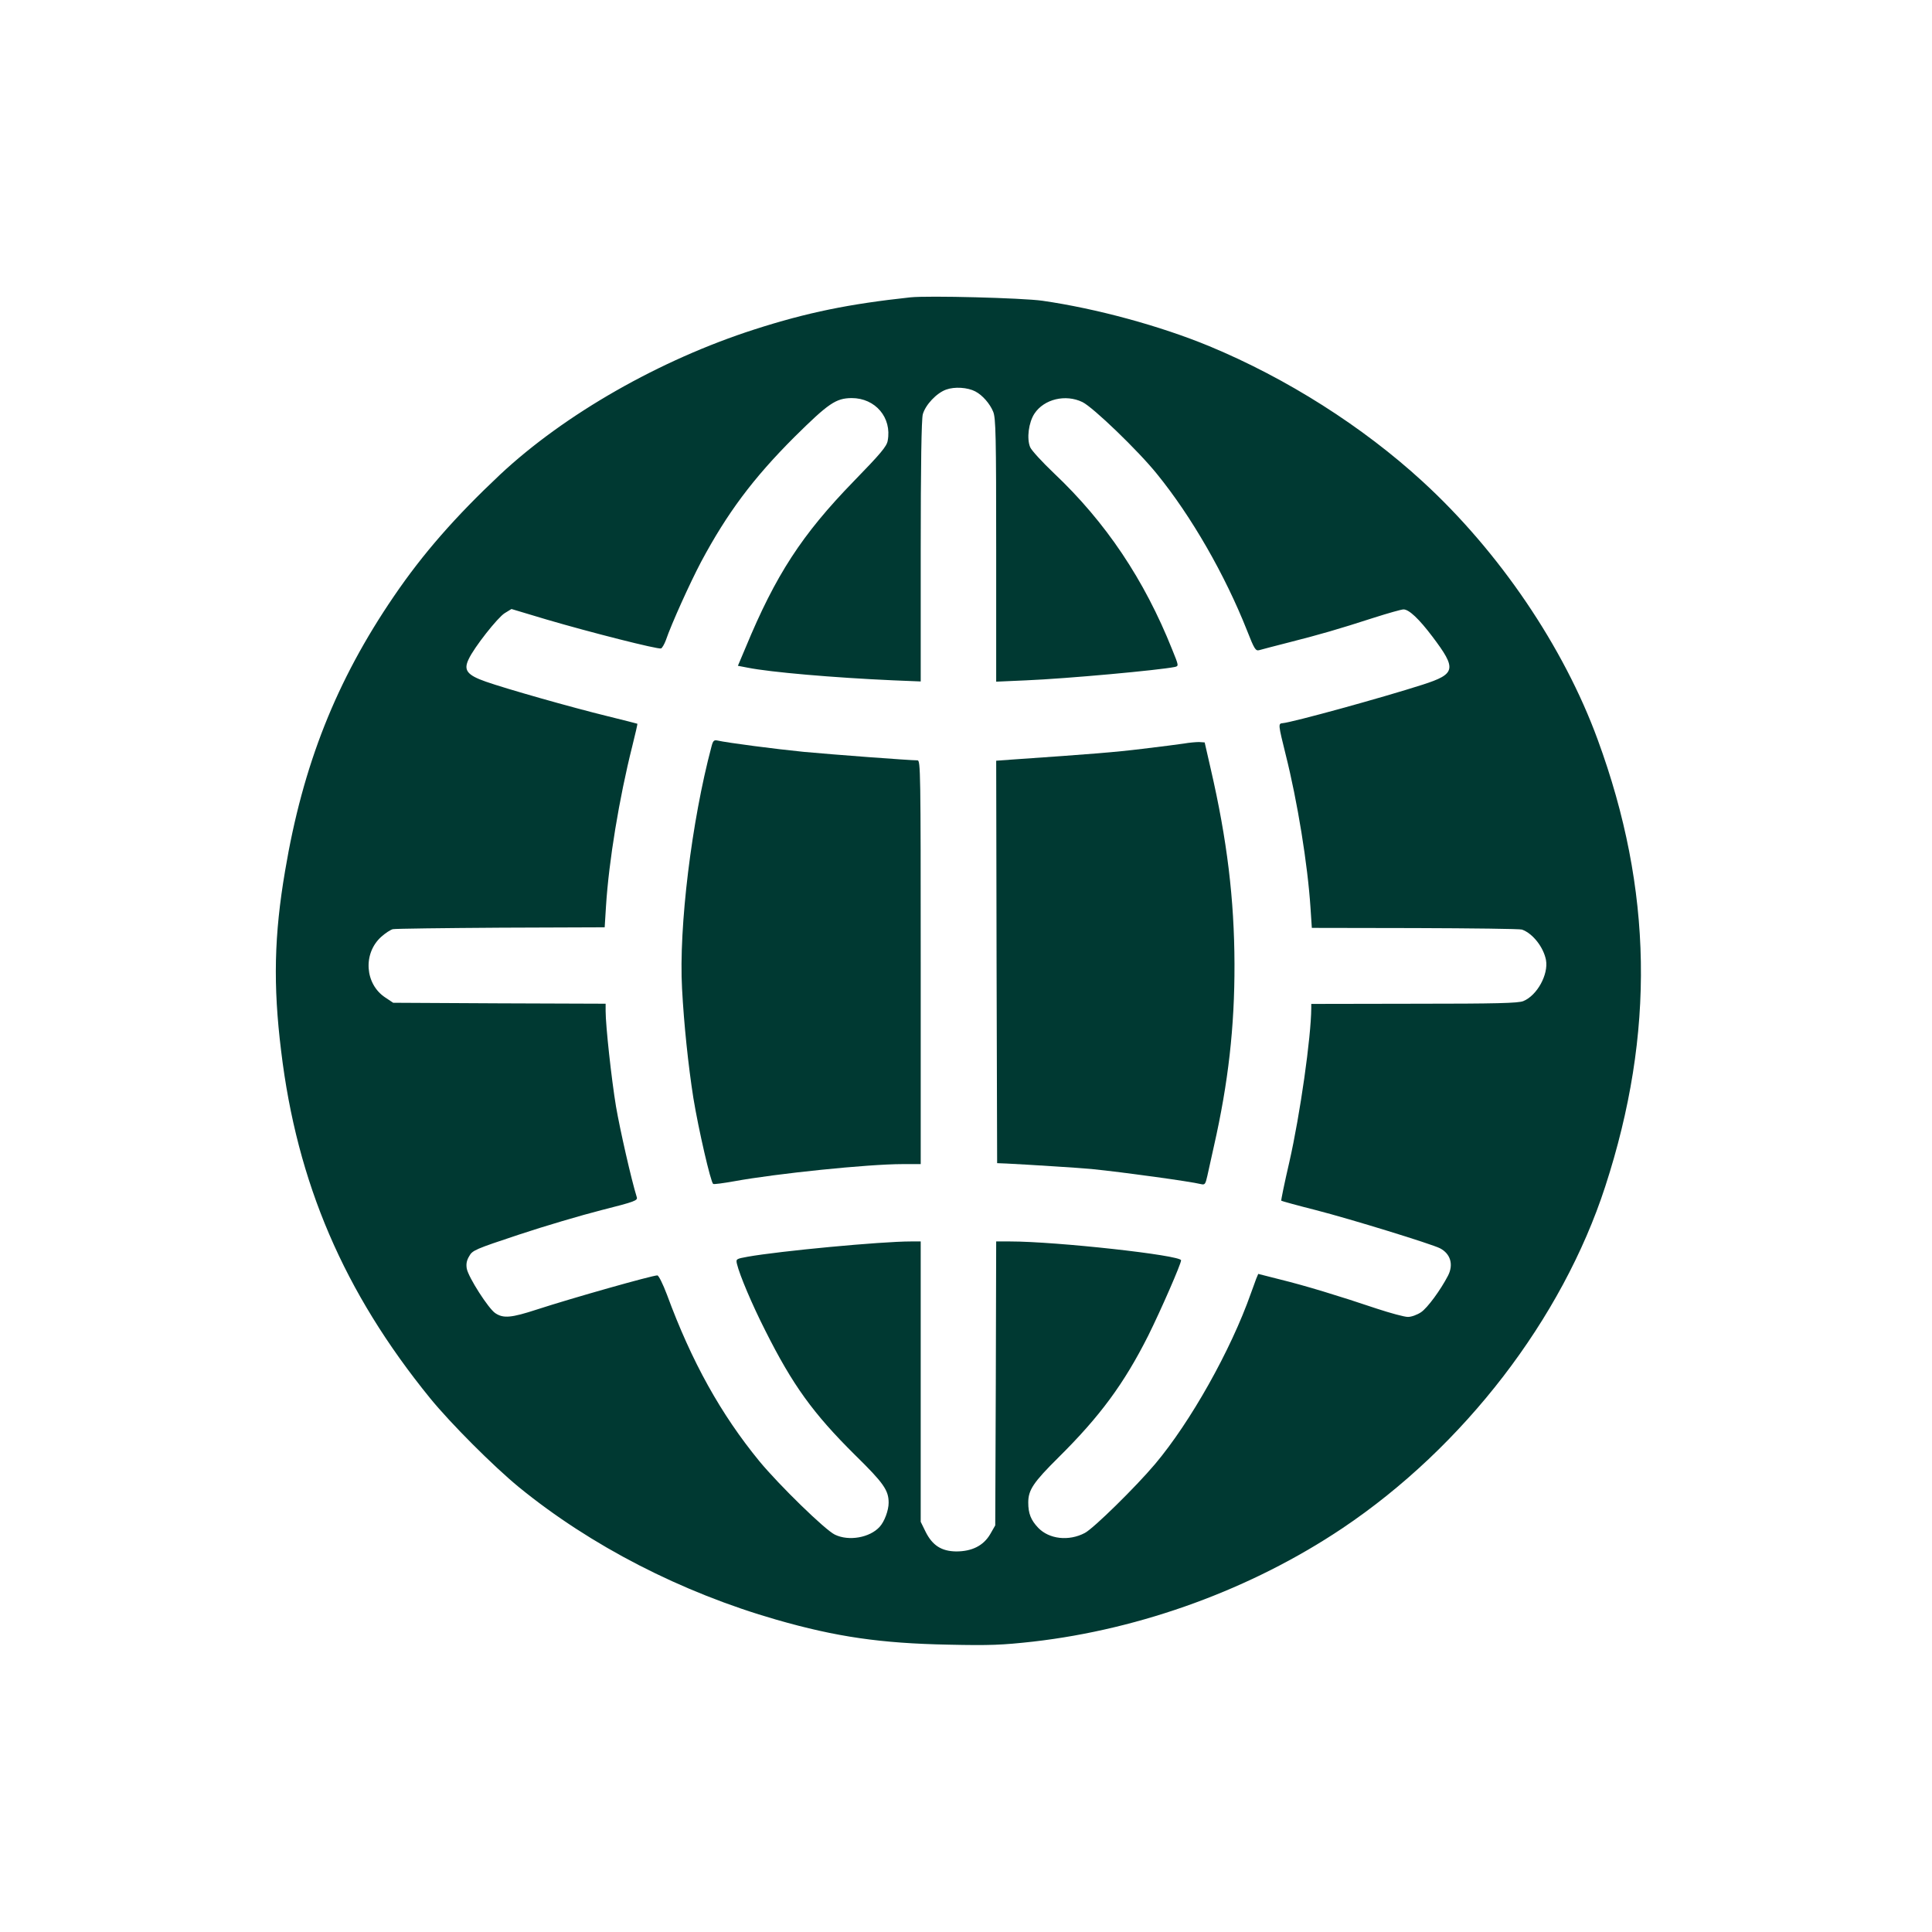 <?xml version="1.0" standalone="no"?>
<!DOCTYPE svg PUBLIC "-//W3C//DTD SVG 20010904//EN"
 "http://www.w3.org/TR/2001/REC-SVG-20010904/DTD/svg10.dtd">
<svg version="1.0" xmlns="http://www.w3.org/2000/svg"
 width="1024pt" height="1024pt" viewBox="0 0 1024 1024"
 preserveAspectRatio="xMidYMid meet">

<g transform="translate(0,1024) scale(0.1,-0.1)"
fill="#003932" stroke="none">
<path d="M4825 8664 c-325 -35 -546 -80 -826 -170 -501 -161 -1006 -449 -1349
-770 -237 -223 -408 -418 -562 -644 -306 -448 -483 -895 -577 -1456 -58 -340
-64 -605 -21 -954 84 -700 333 -1279 789 -1840 110 -135 337 -362 471 -472
381 -311 861 -558 1366 -703 317 -91 553 -125 909 -132 224 -5 286 -2 450 16
577 66 1161 280 1640 601 644 432 1165 1110 1393 1811 265 814 252 1574 -40
2369 -180 492 -522 996 -928 1368 -317 291 -720 547 -1130 717 -261 108 -600
200 -885 241 -106 15 -606 28 -700 18z m345 -499 c37 -19 77 -65 94 -107 14
-33 16 -127 16 -734 l0 -697 158 7 c217 9 706 54 789 71 21 5 21 6 -14 92
-148 371 -352 675 -627 935 -62 59 -119 121 -126 138 -19 46 -8 131 23 178 51
77 165 104 254 61 56 -27 296 -258 395 -381 183 -225 361 -535 478 -831 38
-97 45 -108 64 -103 12 4 84 22 161 42 161 41 255 68 447 130 75 24 146 44
157 44 29 0 82 -50 153 -144 130 -172 125 -198 -52 -255 -215 -69 -691 -200
-742 -204 -24 -2 -23 -7 16 -165 63 -250 117 -584 132 -814 l7 -106 548 -1
c302 -1 556 -4 566 -8 58 -21 114 -94 127 -161 14 -77 -47 -188 -120 -218 -26
-11 -143 -14 -578 -14 l-546 -1 0 -22 c-1 -155 -59 -564 -116 -815 -26 -112
-45 -205 -43 -206 2 -2 85 -25 184 -50 190 -49 611 -179 657 -202 56 -29 73
-86 43 -145 -40 -77 -109 -171 -143 -194 -21 -14 -51 -25 -70 -25 -18 0 -92
20 -165 44 -202 68 -380 122 -510 154 l-118 30 -11 -26 c-5 -15 -18 -49 -28
-77 -106 -301 -320 -682 -508 -905 -102 -121 -326 -341 -372 -365 -85 -45
-189 -33 -247 27 -39 41 -53 76 -53 134 0 67 27 107 160 239 220 218 347 390
476 646 67 135 174 380 174 399 0 27 -662 100 -907 100 l-73 0 -2 -752 -3
-753 -27 -47 c-36 -61 -97 -91 -180 -91 -78 1 -126 32 -162 104 l-26 53 0 743
0 743 -52 0 c-159 0 -697 -51 -865 -81 -61 -11 -63 -12 -57 -38 14 -59 80
-215 150 -353 145 -289 253 -439 476 -660 152 -149 178 -187 178 -253 0 -40
-22 -100 -48 -128 -52 -57 -163 -77 -237 -41 -51 24 -295 262 -400 389 -204
249 -359 527 -490 883 -22 58 -44 102 -51 102 -27 0 -452 -120 -639 -181 -135
-44 -177 -48 -220 -19 -36 24 -142 189 -151 236 -4 24 -1 43 13 66 17 31 31
37 263 114 135 45 332 103 438 130 178 45 193 51 187 69 -29 93 -89 358 -110
480 -24 145 -55 428 -55 506 l0 39 -563 2 -563 3 -42 28 c-108 71 -119 233
-22 321 22 20 50 38 62 41 13 3 271 6 573 8 l550 2 7 112 c15 239 70 572 139
847 16 65 29 119 27 120 -2 1 -73 19 -158 40 -196 48 -540 146 -645 183 -100
35 -119 61 -91 119 29 63 154 221 191 244 l36 22 187 -56 c228 -67 590 -159
606 -153 6 3 17 22 25 43 30 88 129 306 187 416 138 258 275 442 494 661 182
180 220 206 304 207 126 0 214 -104 191 -226 -5 -30 -37 -68 -181 -216 -274
-282 -413 -496 -572 -880 l-41 -97 52 -10 c120 -24 455 -53 770 -67 l147 -6 0
688 c0 461 4 702 11 728 14 50 73 113 124 131 44 16 113 12 155 -10z"/>
<path d="M3771 6283 c-105 -394 -174 -956 -156 -1283 10 -189 33 -408 60 -580
27 -165 92 -447 105 -455 4 -3 54 4 111 14 224 41 710 91 892 91 l97 0 0 1070
c0 1012 -1 1070 -17 1070 -43 0 -453 31 -603 45 -151 15 -404 48 -457 60 -19
4 -24 -1 -32 -32z"/>
<path d="M6275 6299 c-27 -4 -126 -17 -220 -28 -148 -18 -260 -27 -693 -57
l-82 -6 2 -1066 3 -1067 50 -2 c103 -5 402 -24 450 -29 169 -17 524 -66 580
-80 21 -5 24 -1 34 43 6 26 22 98 35 158 76 335 110 633 109 965 -1 343 -39
659 -126 1035 l-32 140 -30 2 c-16 0 -52 -3 -80 -8z"/>
</g>
</svg>
